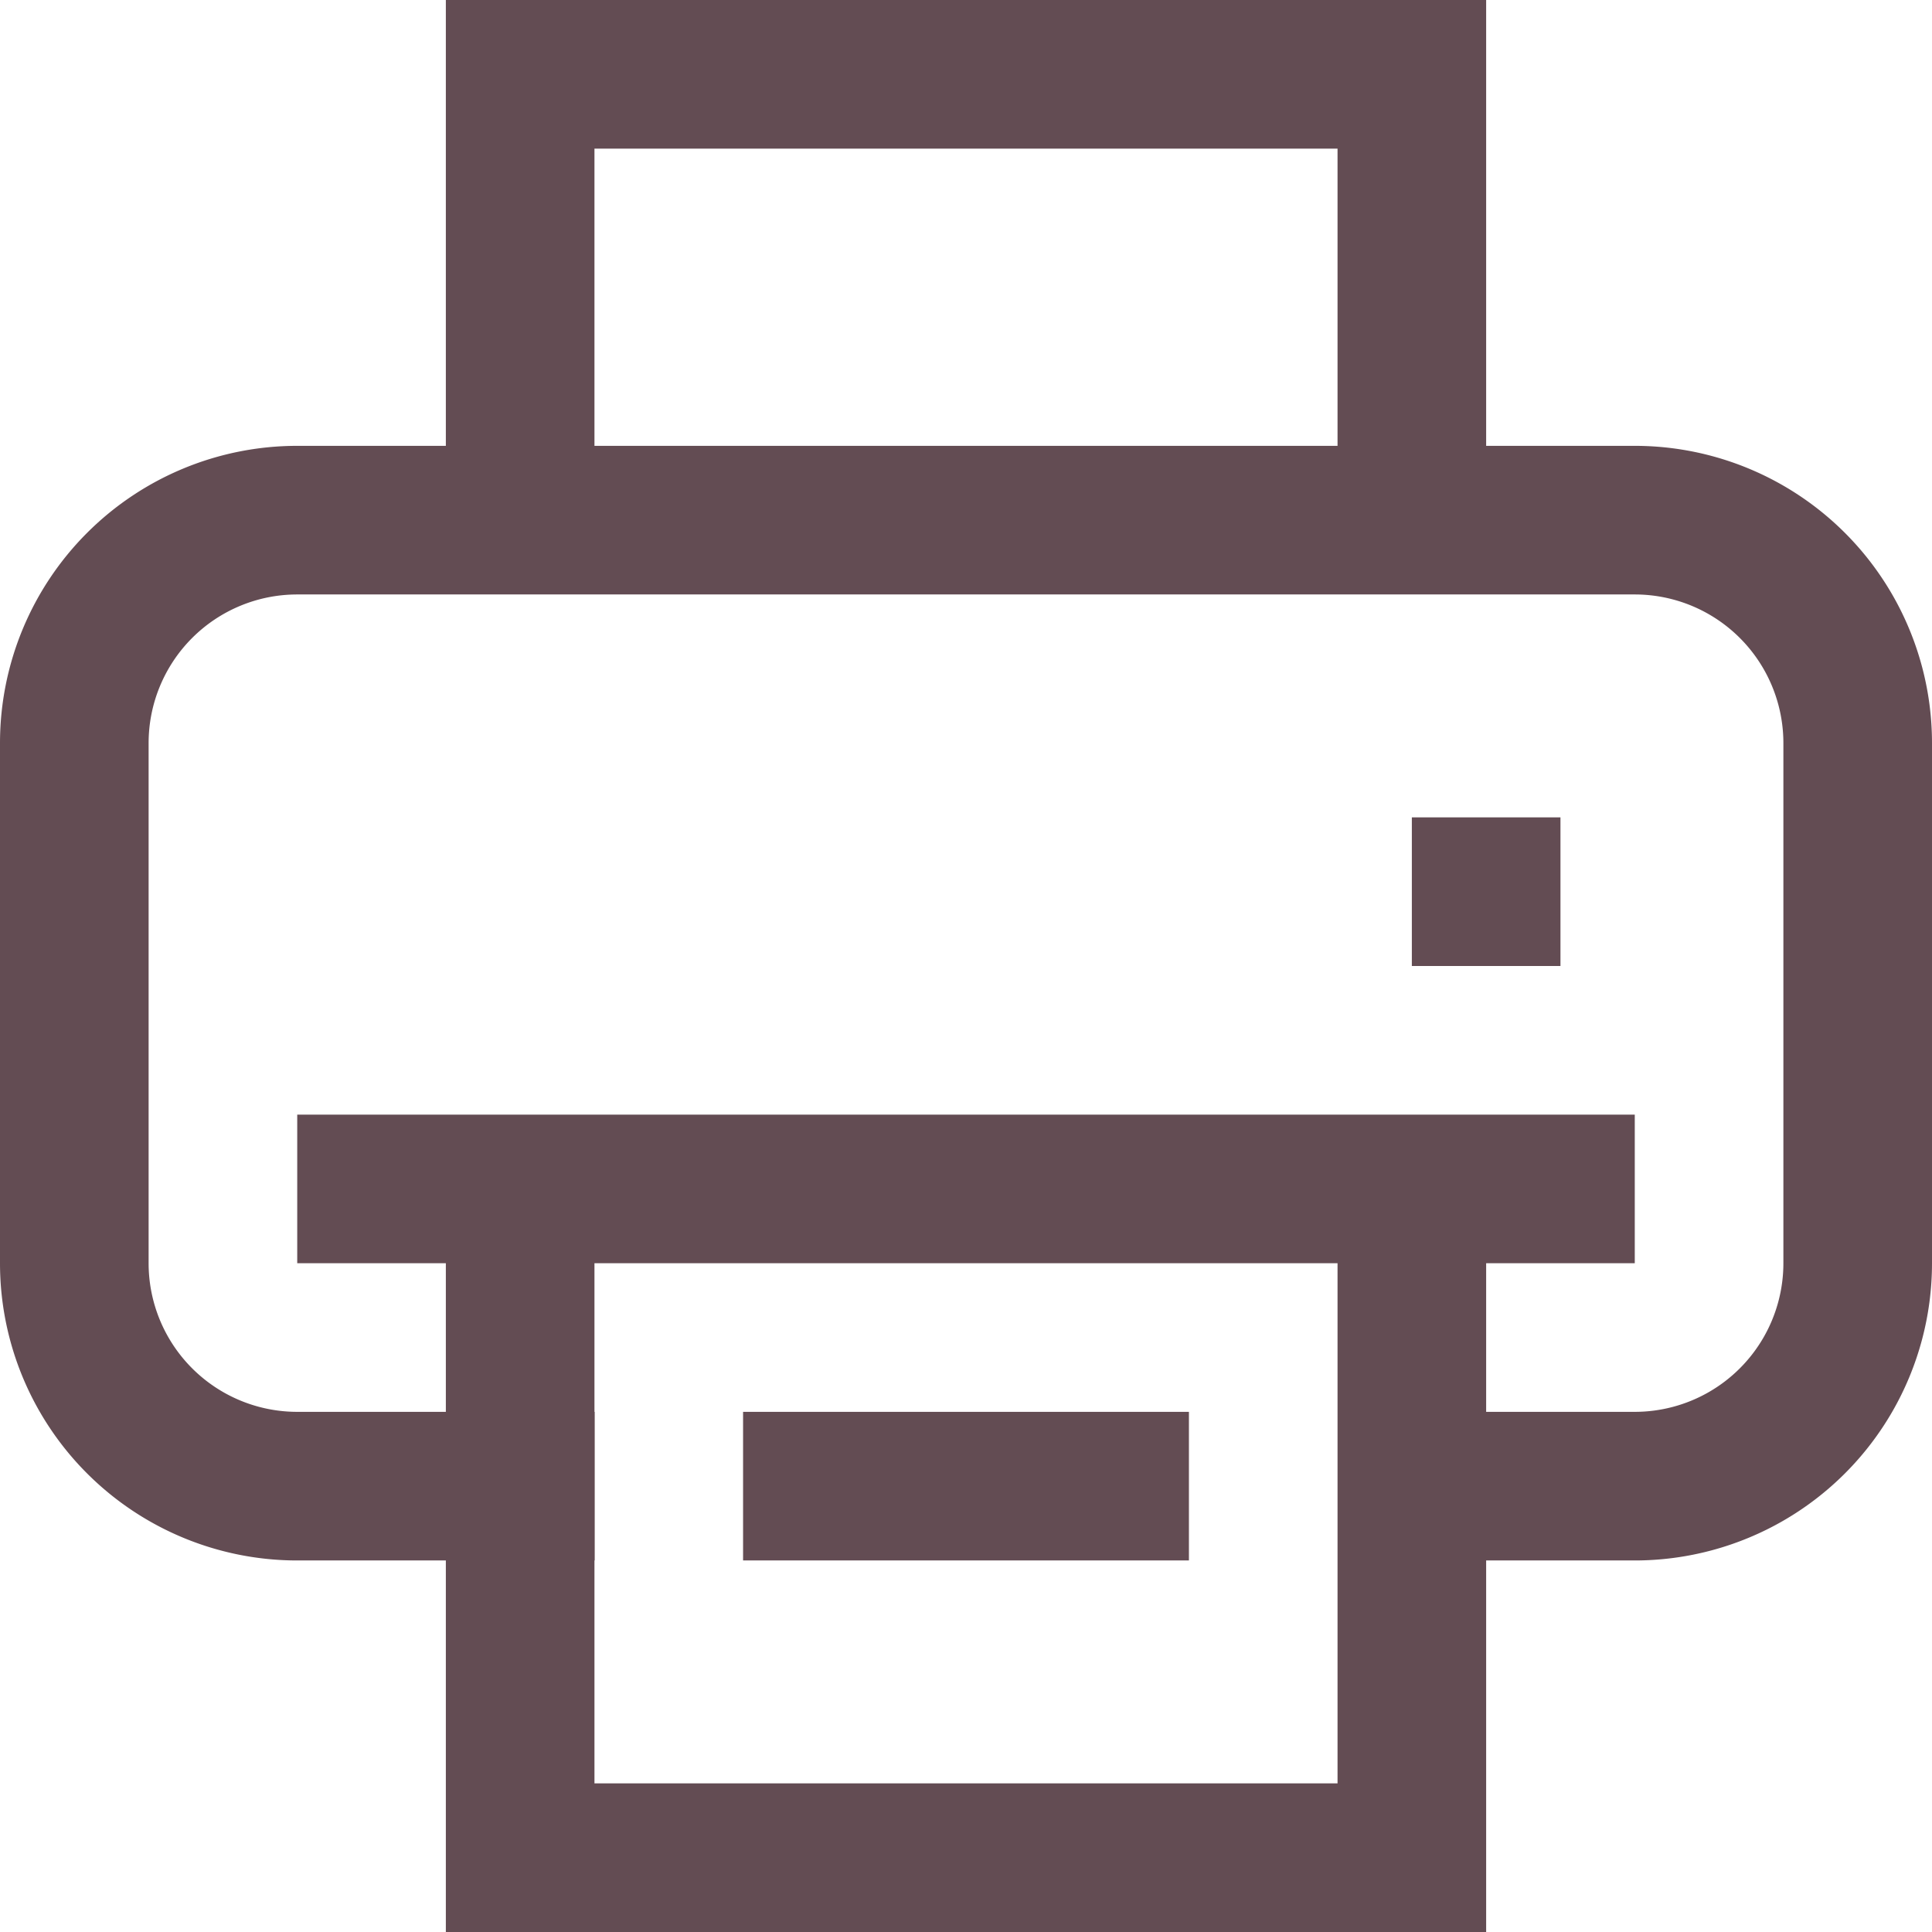 <svg xmlns="http://www.w3.org/2000/svg" width="52" height="52" viewBox="0 0 52 52">
  <defs>
    <style>
      .cls-1 {
        fill: #634c53;
        fill-rule: evenodd;
      }
    </style>
  </defs>
  <path id="ico_fax.svg" class="cls-1" d="M54,52H50V62H22V52H18a8,8,0,0,1-8-8V30a8,8,0,0,1,8-8h4V10H50V22h4a8,8,0,0,1,8,8V44A8,8,0,0,1,54,52ZM26,58H46V44H26v4h0.007v4H26v6ZM46,14H26v8H46V14ZM58,30a4,4,0,0,0-4-4H18a4,4,0,0,0-4,4V44a4,4,0,0,0,4,4h4V44H18V40H54v4H50v4h4a4,4,0,0,0,4-4V30ZM48,32h4v4H48V32ZM42,52H30V48H42v4Z" transform="translate(-10 -10)"/>
</svg>
